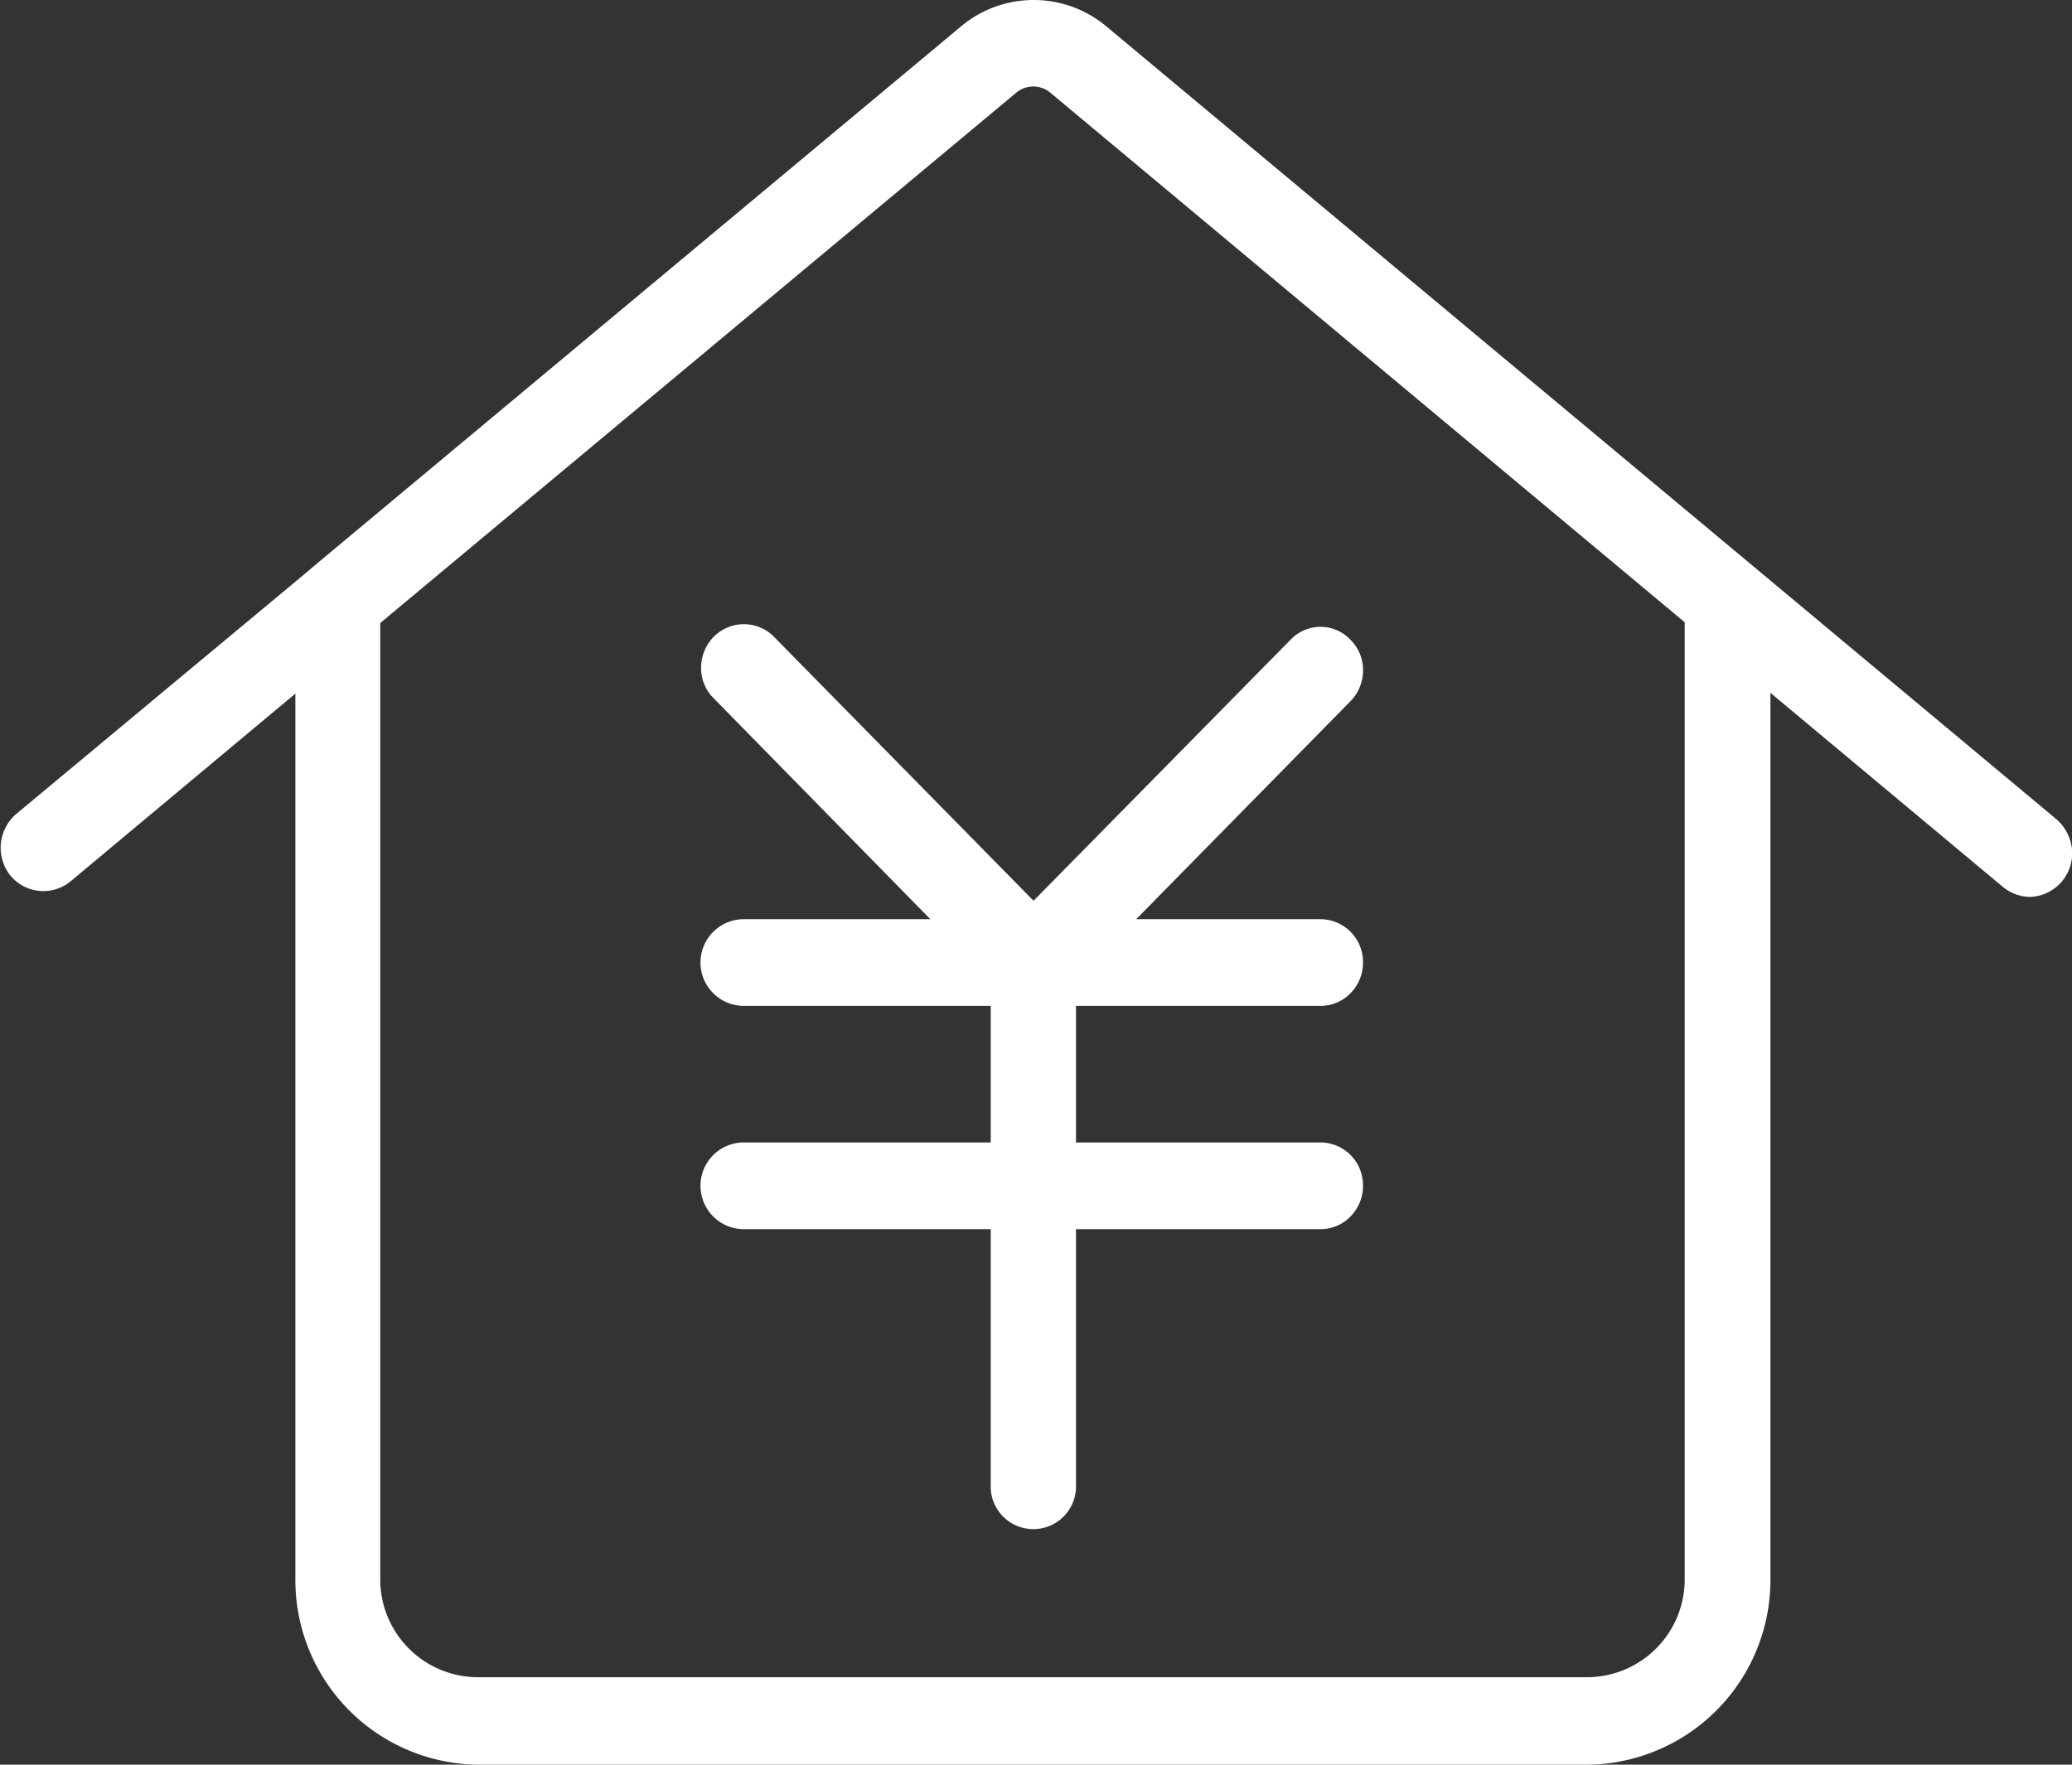 <svg xmlns="http://www.w3.org/2000/svg" width="27" height="23" viewBox="0 0 27 23">
  <rect x="0" y="0" width="27" height="23" fill="#333333" stroke="none"/>
  <defs>
    <style>
      .cls-1 {
        fill: #fff;
        fill-rule: evenodd;
      }
    </style>
  </defs>
  <path id="duteimgfz2" class="cls-1" d="M294.086,2014.8a0.551,0.551,0,0,0-.786,0,0.576,0.576,0,0,0-.164.4,0.549,0.549,0,0,0,.163.4l2.824,2.88h-2.43a0.565,0.565,0,0,0,0,1.13h3.217v1.78h-3.217a0.565,0.565,0,0,0,0,1.13h3.217v3.33a0.556,0.556,0,1,0,1.111,0v-3.33h3.188a0.544,0.544,0,0,0,.394-0.17,0.565,0.565,0,0,0,.158-0.4,0.557,0.557,0,0,0-.555-0.56h-3.185v-1.78h3.188a0.544,0.544,0,0,0,.394-0.17,0.565,0.565,0,0,0,.158-0.4,0.557,0.557,0,0,0-.555-0.56h-2.4l2.791-2.84a0.577,0.577,0,0,0,.165-0.4,0.553,0.553,0,0,0-.163-0.4,0.532,0.532,0,0,0-.39-0.17h0a0.54,0.54,0,0,0-.394.17l-3.347,3.4ZM311,2017.57a0.6,0.6,0,0,0-.2-0.39l-12.4-10.35a1.475,1.475,0,0,0-1.86,0l-8.452,7.05-0.069.06-3.809,3.17a0.581,0.581,0,0,0-.076.8,0.558,0.558,0,0,0,.782.08l2.933-2.45v11.54a2.406,2.406,0,0,0,2.381,2.42h14.46a2.408,2.408,0,0,0,2.38-2.43v-11.54l3.03,2.53a0.57,0.57,0,0,0,.352.13A0.569,0.569,0,0,0,311,2017.57Zm-5.047-2.96v12.46a1.275,1.275,0,0,1-1.269,1.29h-14.46a1.275,1.275,0,0,1-1.269-1.29v-12.45l8.285-6.91a0.347,0.347,0,0,1,.449,0Z" transform="translate(-284 -2006.5)"/>
</svg>
